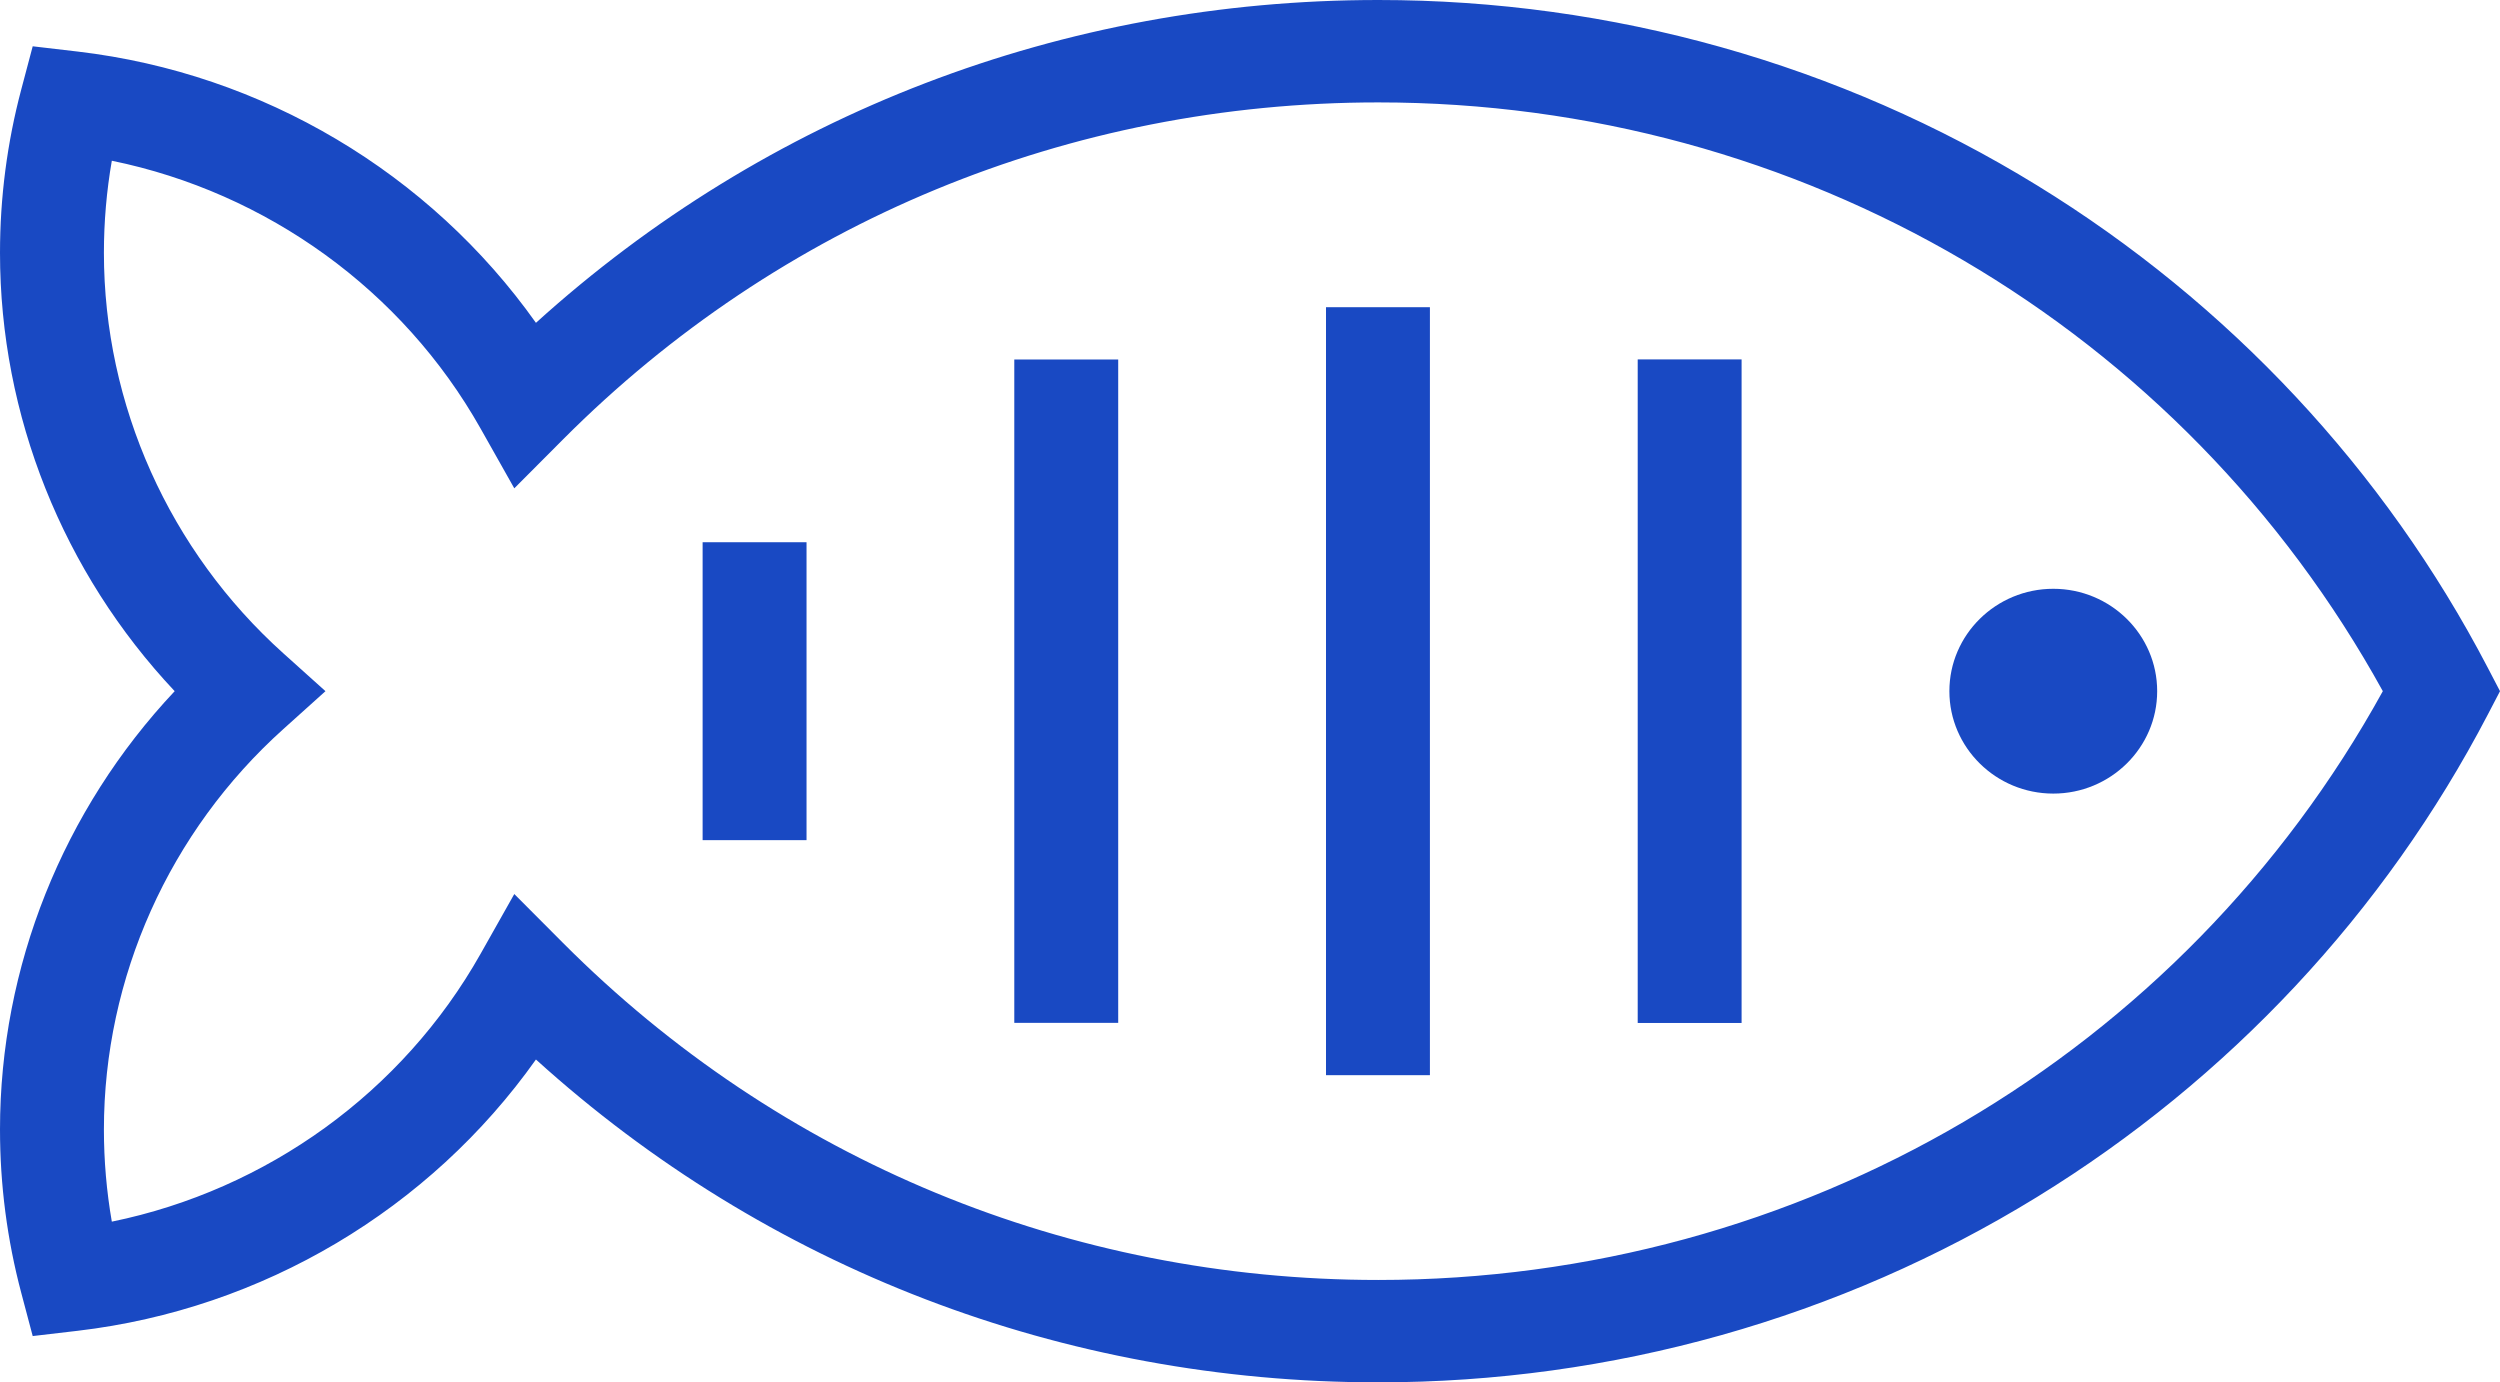 <?xml version="1.0" encoding="UTF-8"?> <svg xmlns="http://www.w3.org/2000/svg" width="85" height="47" viewBox="0 0 85 47" fill="none"><path d="M84.585 22.704C81.077 15.977 75.775 10.304 69.253 6.298C62.546 2.178 54.803 0 46.862 0C36.142 0 26.056 3.881 18.222 10.976C14.614 5.887 8.937 2.492 2.641 1.753L1.112 1.574L0.723 3.041C0.243 4.848 0 6.717 0 8.597C0 14.132 2.145 19.468 5.939 23.5C2.145 27.533 0 32.868 0 38.403C0 40.283 0.243 42.152 0.723 43.959L1.112 45.426L2.64 45.247C8.936 44.508 14.614 41.113 18.222 36.023C26.056 43.118 36.142 47 46.862 47C54.803 47 62.546 44.822 69.253 40.702C75.775 36.696 81.076 31.023 84.585 24.296L85 23.5L84.585 22.704ZM46.862 43.519C36.353 43.519 26.509 39.449 19.142 32.059L17.486 30.397L16.338 32.433C13.688 37.133 9.078 40.453 3.802 41.536C3.623 40.504 3.533 39.456 3.533 38.403C3.533 33.234 5.757 28.271 9.635 24.787L11.066 23.5L9.635 22.214C5.757 18.729 3.533 13.766 3.533 8.597C3.533 7.545 3.623 6.496 3.802 5.465C9.078 6.547 13.688 9.867 16.338 14.567L17.486 16.603L19.142 14.941C26.509 7.551 36.353 3.482 46.862 3.482C61.192 3.482 74.195 11.128 81.016 23.5C74.195 35.872 61.192 43.519 46.862 43.519Z" fill="#1949C3"></path><path d="M48.617 10.445H45.084V36.556H48.617V10.445Z" fill="#1949C3"></path><path d="M38.019 12.223H34.486V34.777H38.019V12.223Z" fill="#1949C3"></path><path d="M59.214 12.22H55.682V34.781H59.214V12.22Z" fill="#1949C3"></path><path d="M69.812 20.019C67.864 20.019 66.279 21.58 66.279 23.5C66.279 25.42 67.864 26.982 69.812 26.982C71.759 26.982 73.344 25.42 73.344 23.5C73.344 21.58 71.759 20.019 69.812 20.019Z" fill="#1949C3"></path><path d="M27.422 18.436H23.889V28.565H27.422V18.436Z" fill="#1949C3"></path></svg> 